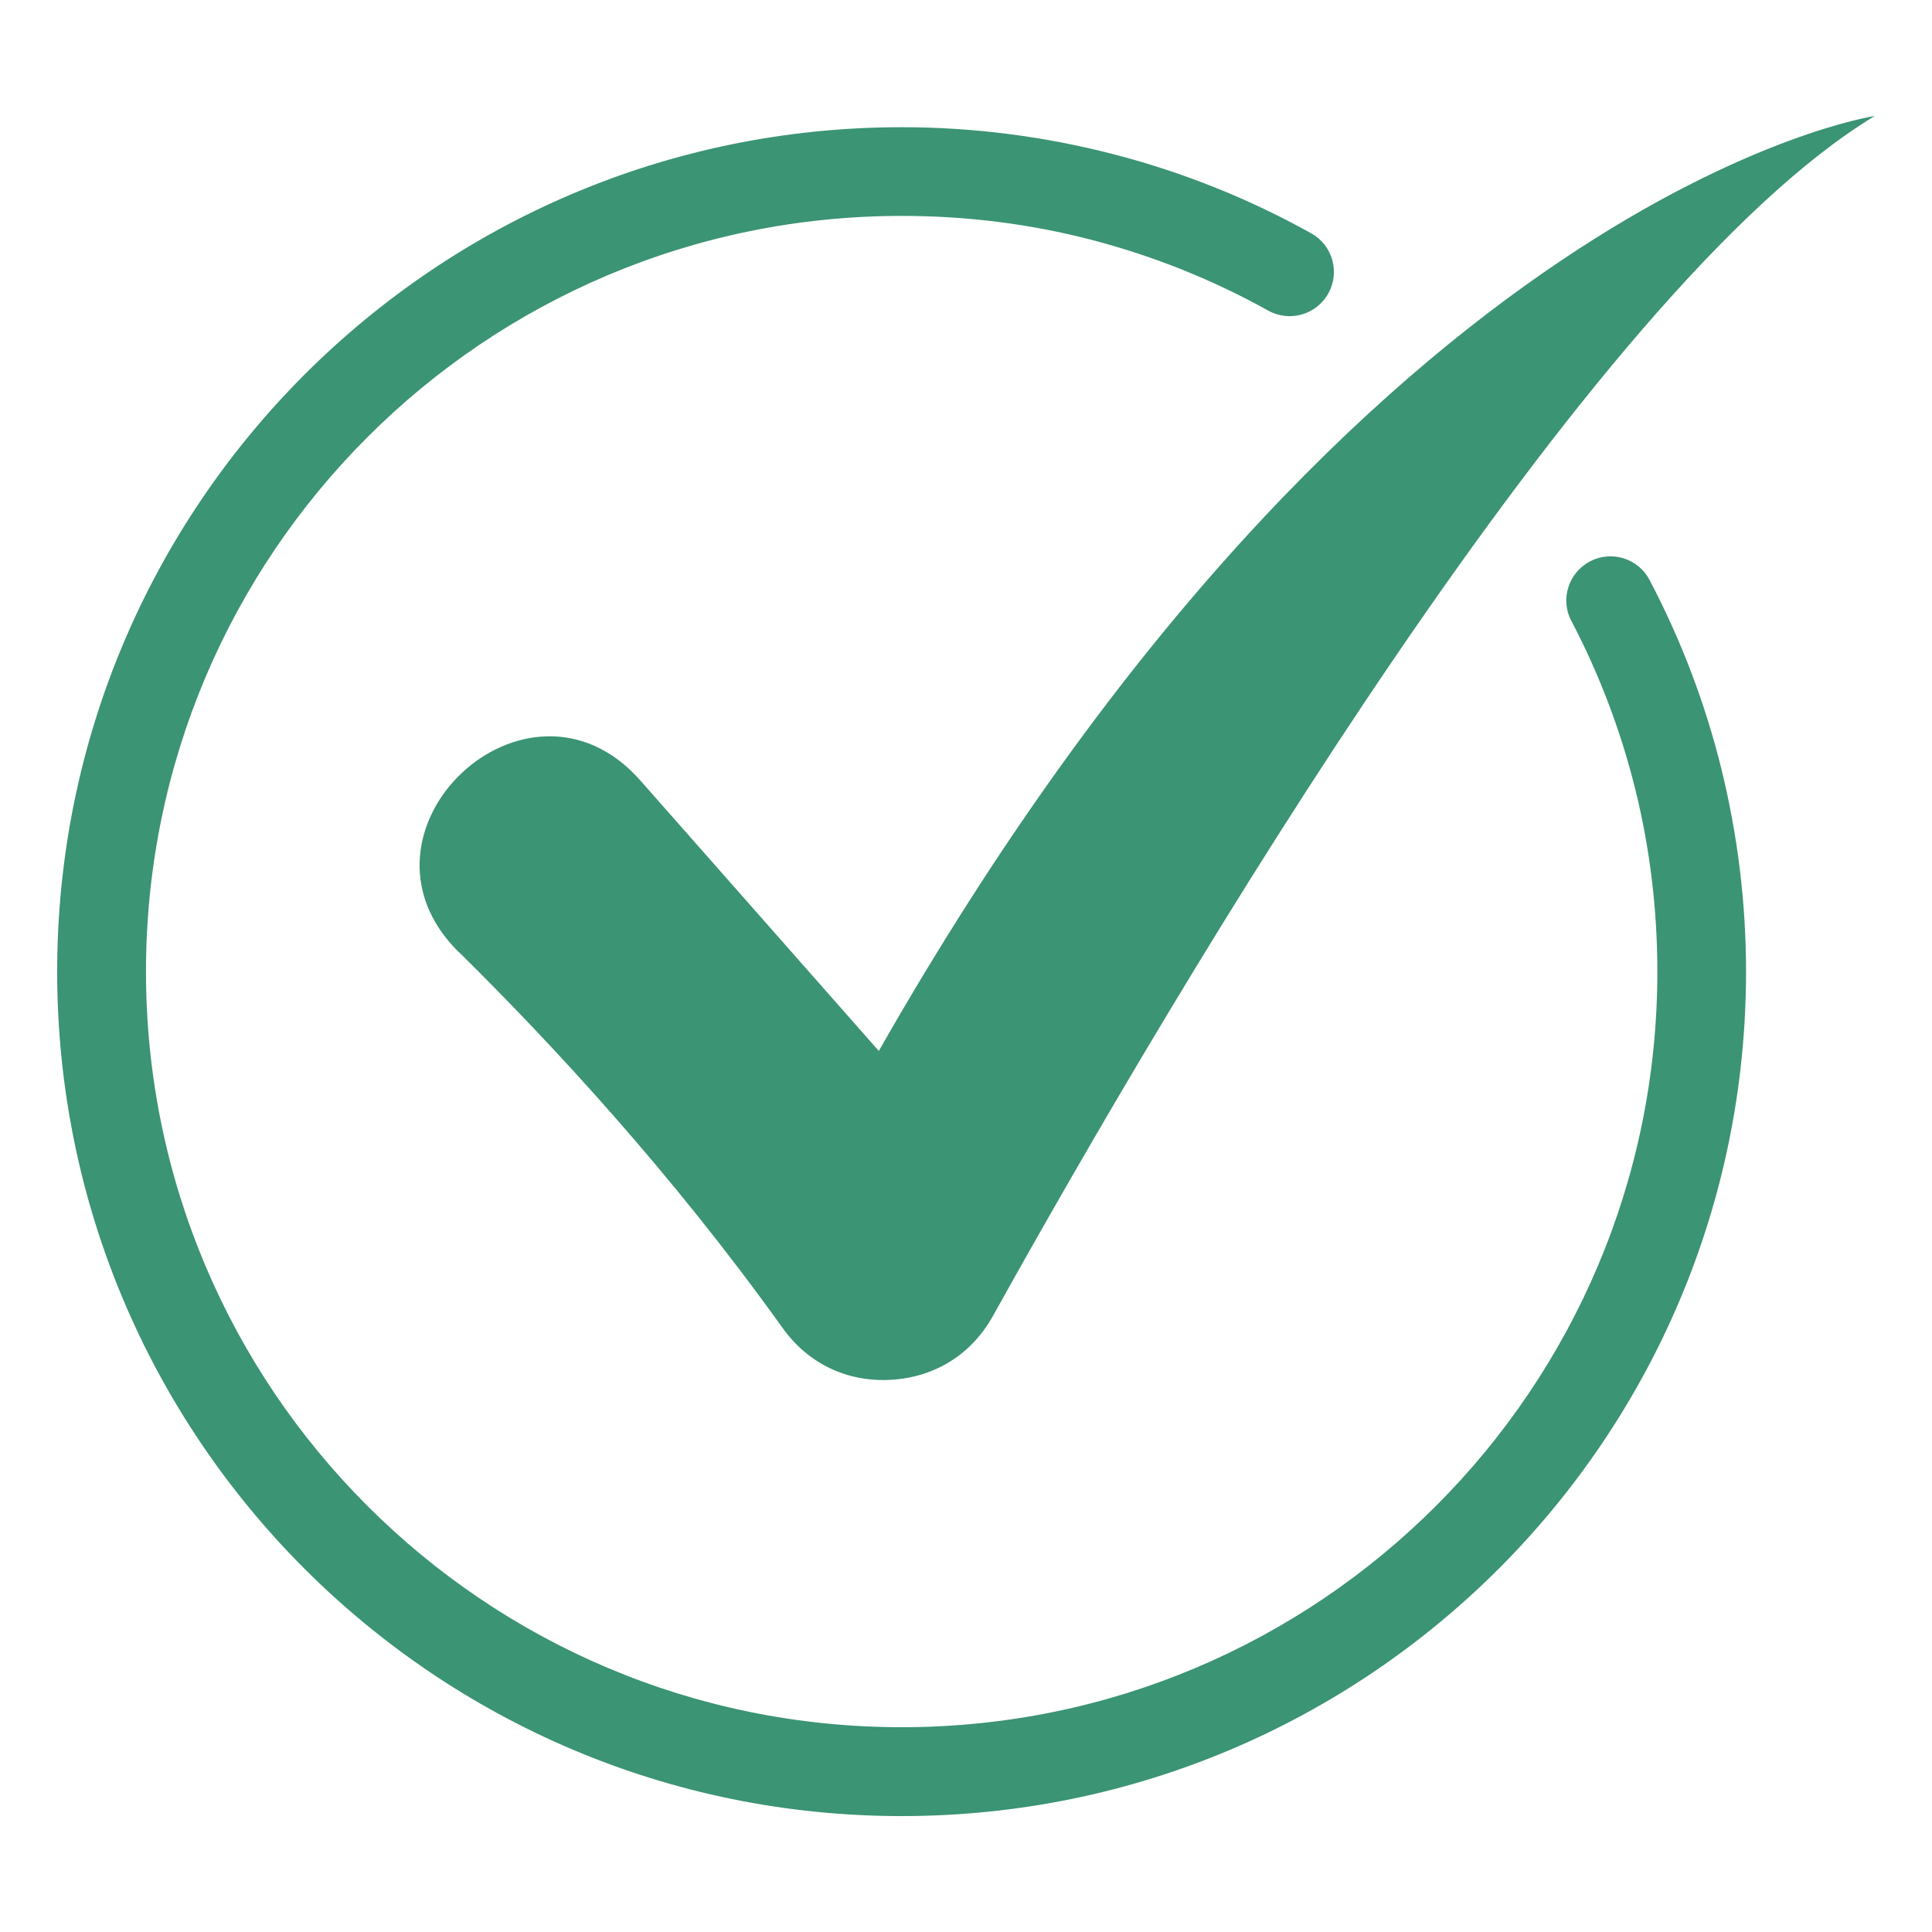 <?xml version="1.0" encoding="UTF-8"?>
<svg xmlns="http://www.w3.org/2000/svg" width="32" height="32" viewBox="0 0 32 32" fill="none">
  <path d="M26.026 10.285C25.838 9.928 25.979 9.484 26.336 9.298C26.695 9.11 27.137 9.25 27.323 9.608C27.841 10.595 28.245 11.648 28.515 12.75C28.779 13.826 28.92 14.946 28.92 16.094C28.92 19.956 27.354 23.452 24.823 25.984C22.292 28.515 18.796 30.08 14.934 30.08C11.071 30.08 7.575 28.514 5.044 25.984C2.512 23.452 0.947 19.956 0.947 16.094C0.947 12.231 2.514 8.735 5.044 6.204C7.575 3.673 11.071 2.107 14.934 2.107C16.137 2.107 17.314 2.262 18.441 2.554C19.597 2.852 20.697 3.296 21.717 3.864C22.071 4.06 22.198 4.507 22.001 4.86C21.805 5.214 21.357 5.341 21.005 5.144C20.092 4.636 19.107 4.24 18.073 3.971C17.077 3.712 16.025 3.576 14.935 3.576C11.478 3.576 8.348 4.977 6.085 7.242C3.82 9.507 2.418 12.636 2.418 16.092C2.418 19.549 3.82 22.679 6.085 24.942C8.35 27.207 11.478 28.608 14.935 28.608C18.391 28.608 21.521 27.207 23.785 24.942C26.05 22.677 27.451 19.549 27.451 16.092C27.451 15.056 27.326 14.052 27.092 13.099C26.848 12.106 26.487 11.162 26.027 10.284L26.026 10.285ZM7.6 15.768C9.13 17.278 11.116 19.415 12.959 21.991C13.382 22.585 14.028 22.895 14.757 22.854C15.486 22.812 16.092 22.433 16.447 21.795C19.532 16.251 26.305 4.79 31.052 1.921C31.052 1.921 22.666 3.165 14.556 17.407L10.606 12.927C8.733 10.804 5.585 13.781 7.598 15.77L7.6 15.768Z" fill="#3B9474"></path>
</svg>
